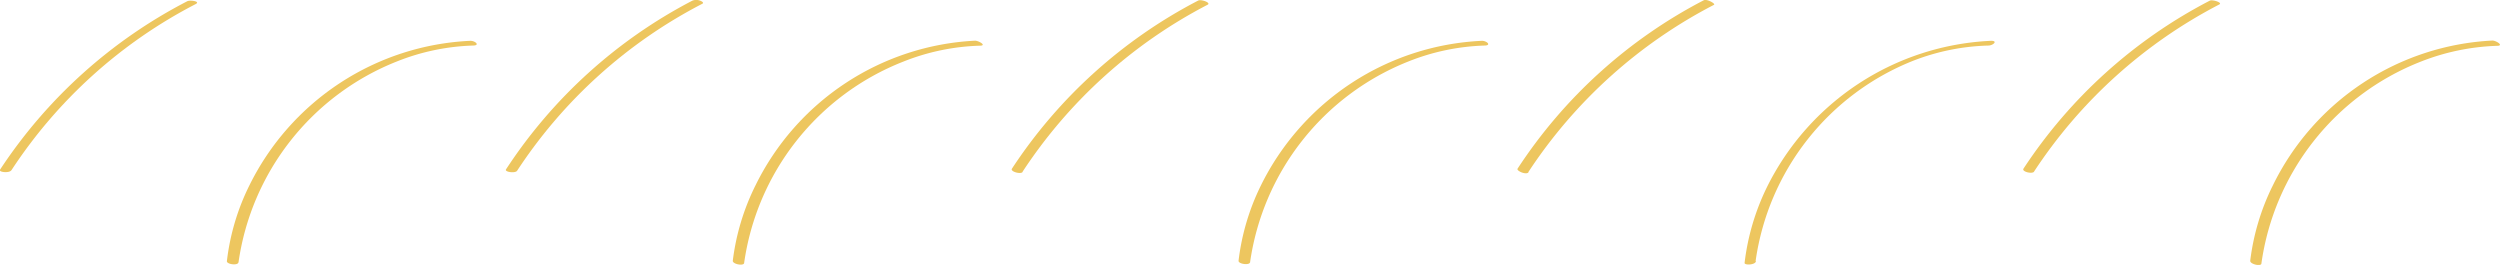 <svg xmlns="http://www.w3.org/2000/svg" viewBox="0 0 189.86 20.12"><defs><style>.cls-1{fill:#edc65f;}</style></defs><title>ttl_kazari</title><g id="レイヤー_2" data-name="レイヤー 2"><g id="特徴"><path class="cls-1" d="M.86,13.13A37.08,37.08,0,0,1,14.86.5c.4-.21-.43-.32-.63-.22A37.76,37.76,0,0,0,0,13.08c-.12.19.7.27.85.05Z" transform="translate(0 -0.19)"/><path class="cls-1" d="M18.11,20.14a19.34,19.34,0,0,1,12-15.27,16.94,16.94,0,0,1,5.79-1.22c.6,0,.19-.37-.19-.36a19.72,19.72,0,0,0-16.78,11,17.45,17.45,0,0,0-1.7,5.74c0,.24.84.34.87.09Z" transform="translate(0 -0.19)"/><path class="cls-1" d="M39.27,13.16A37.3,37.3,0,0,1,53.33.48c.18-.09-.08-.21-.16-.24a.81.81,0,0,0-.59,0A37.69,37.69,0,0,0,38.43,13.05c-.14.2.69.32.84.11Z" transform="translate(0 -0.19)"/><path class="cls-1" d="M56.51,20.18A19.34,19.34,0,0,1,68.6,4.87a17,17,0,0,1,5.81-1.21c.57,0-.1-.39-.37-.38a19.68,19.68,0,0,0-16.67,11A17.65,17.65,0,0,0,55.65,20c0,.26.83.4.86.17Z" transform="translate(0 -0.19)"/><path class="cls-1" d="M77.66,13.23A37.42,37.42,0,0,1,91.71.55C92,.4,91.22.12,91,.23A37.68,37.68,0,0,0,76.85,13c-.15.22.68.45.81.25Z" transform="translate(0 -0.19)"/><path class="cls-1" d="M94.93,20.15a19.35,19.35,0,0,1,12-15.28,16.94,16.94,0,0,1,5.79-1.22c.59,0,.19-.37-.19-.36a19.73,19.73,0,0,0-16.78,11A17.59,17.59,0,0,0,94.06,20c0,.25.84.35.87.11Z" transform="translate(0 -0.19)"/><path class="cls-1" d="M116.08,13.24A37.44,37.44,0,0,1,130.16.56c.17-.08-.53-.47-.77-.35A37.58,37.58,0,0,0,115.25,13c-.11.16.67.51.83.27Z" transform="translate(0 -0.19)"/><path class="cls-1" d="M133.33,20a19.26,19.26,0,0,1,12-15.21A16.92,16.92,0,0,1,151,3.65c.37,0,.77-.38.18-.36a20,20,0,0,0-17,11.13,17.82,17.82,0,0,0-1.69,5.74c0,.19.83.15.86-.13Z" transform="translate(0 -0.19)"/><path class="cls-1" d="M154.48,13.21A37.45,37.45,0,0,1,168.54.53c.28-.14-.51-.39-.72-.29A37.66,37.66,0,0,0,153.67,13c-.15.23.68.43.81.22Z" transform="translate(0 -0.19)"/><path class="cls-1" d="M171.74,20.2A19.36,19.36,0,0,1,183.82,4.88a17.28,17.28,0,0,1,5.81-1.21c.57,0-.08-.41-.35-.4a19.65,19.65,0,0,0-16.67,11A17.65,17.65,0,0,0,170.89,20c0,.26.82.44.85.21Z" transform="translate(0 -0.19)"/></g></g></svg>
